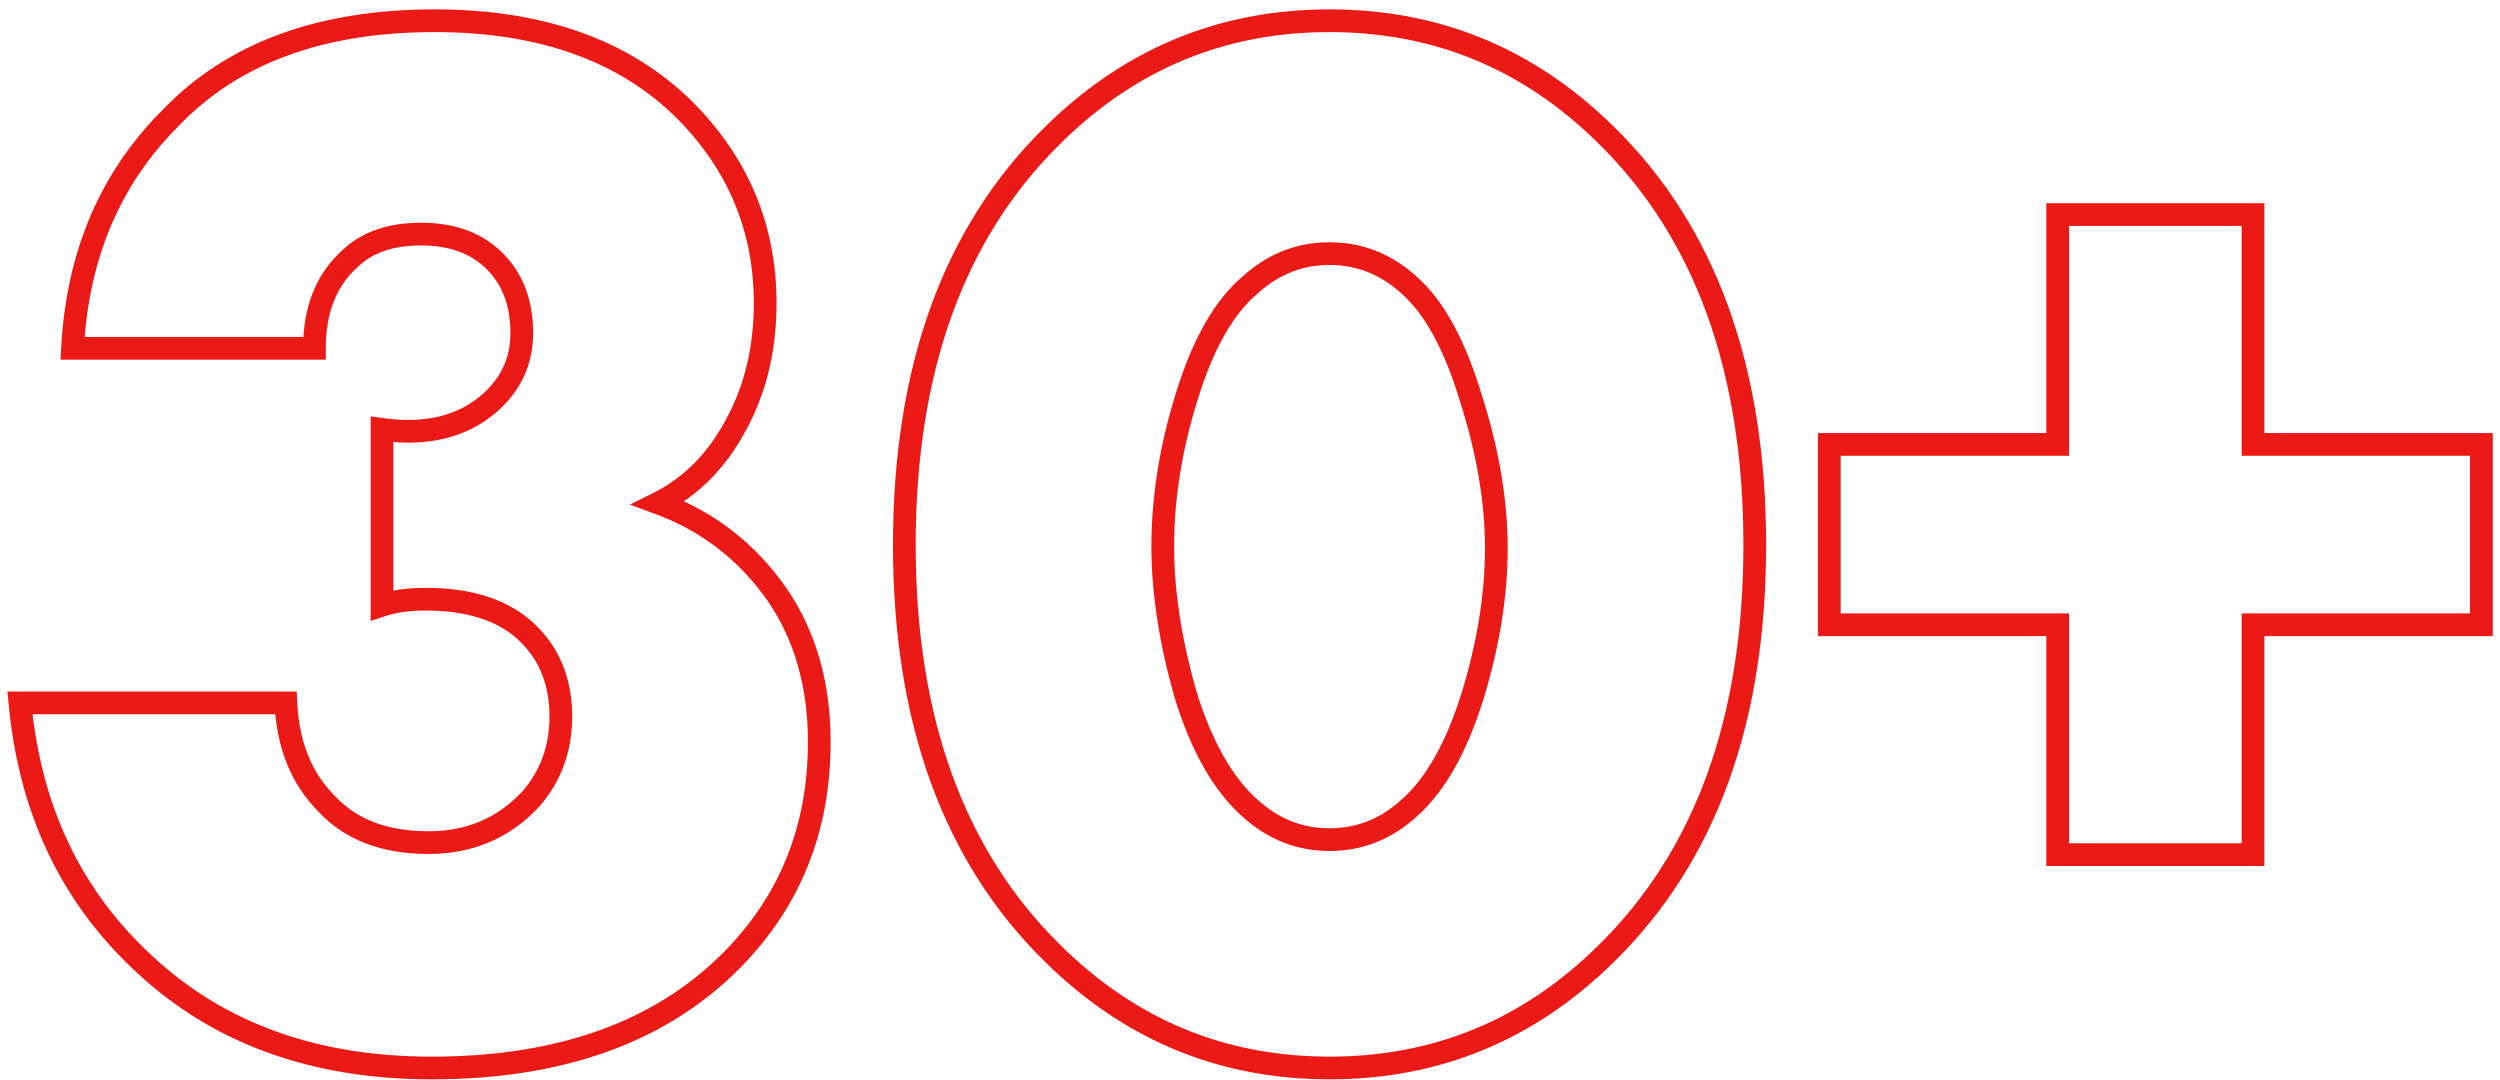 <?xml version="1.0" encoding="UTF-8"?> <svg xmlns="http://www.w3.org/2000/svg" width="220" height="95" viewBox="0 0 220 95" fill="none"> <path d="M1.754 61.853V60.853H0.656L0.758 61.946L1.754 61.853ZM25.157 61.853L26.156 61.806L26.111 60.853H25.157V61.853ZM28.727 70.712L29.462 70.034L29.448 70.019L29.434 70.005L28.727 70.712ZM46.709 70.316L47.441 70.997L47.453 70.984L47.464 70.972L46.709 70.316ZM45.916 55.242L46.562 54.479L46.553 54.471L45.916 55.242ZM33.619 53.259H32.619V54.646L33.936 54.208L33.619 53.259ZM33.619 37.789L33.755 36.798L32.619 36.643V37.789H33.619ZM43.007 35.541L43.656 36.302L43.661 36.298L43.007 35.541ZM30.71 22.848L31.385 23.586L31.402 23.571L31.418 23.555L30.71 22.848ZM27.669 30.649V31.649H28.669V30.649H27.669ZM6.382 30.649L5.383 30.595L5.326 31.649H6.382V30.649ZM14.976 10.419L15.683 11.126L15.692 11.118L15.7 11.109L14.976 10.419ZM60.196 9.626L60.903 8.918L60.897 8.913L60.196 9.626ZM64.692 37.524L63.817 37.039L63.813 37.047L64.692 37.524ZM57.948 44.268L57.501 43.373L55.431 44.408L57.603 45.206L57.948 44.268ZM68.394 52.333L69.22 51.769L69.214 51.761L68.394 52.333ZM64.295 84.596L65.002 85.303L65.002 85.303L64.295 84.596ZM12.728 84.86L13.41 84.129L13.405 84.123L12.728 84.86ZM1.754 62.853H25.157V60.853H1.754V62.853ZM24.158 61.901C24.344 65.802 25.608 69.007 28.02 71.419L29.434 70.005C27.439 68.01 26.323 65.309 26.156 61.806L24.158 61.901ZM27.992 71.391C30.342 73.936 33.633 75.15 37.718 75.15V73.15C34.046 73.15 31.344 72.073 29.462 70.034L27.992 71.391ZM37.718 75.15C41.599 75.15 44.865 73.764 47.441 70.997L45.977 69.634C43.794 71.979 41.066 73.15 37.718 73.15V75.15ZM47.464 70.972C49.394 68.753 50.354 66.092 50.354 63.043H48.354C48.354 65.636 47.551 67.824 45.955 69.659L47.464 70.972ZM50.354 63.043C50.354 59.517 49.099 56.626 46.562 54.479L45.27 56.006C47.316 57.737 48.354 60.047 48.354 63.043H50.354ZM46.553 54.471C44.289 52.601 41.214 51.73 37.454 51.73V53.73C40.922 53.73 43.488 54.533 45.279 56.013L46.553 54.471ZM37.454 51.73C35.882 51.73 34.491 51.914 33.303 52.31L33.936 54.208C34.863 53.898 36.028 53.73 37.454 53.73V51.73ZM34.619 53.259V37.789H32.619V53.259H34.619ZM33.484 38.78C37.568 39.337 41.007 38.559 43.656 36.302L42.359 34.78C40.248 36.578 37.428 37.299 33.755 36.798L33.484 38.78ZM43.661 36.298C45.81 34.441 46.916 32.098 46.916 29.327H44.916C44.916 31.492 44.083 33.291 42.354 34.784L43.661 36.298ZM46.916 29.327C46.916 26.468 46.051 24.08 44.243 22.273L42.829 23.687C44.195 25.053 44.916 26.896 44.916 29.327H46.916ZM44.243 22.273C42.43 20.459 39.993 19.6 37.057 19.6V21.6C39.586 21.6 41.469 22.327 42.829 23.687L44.243 22.273ZM37.057 19.6C34.14 19.6 31.739 20.405 30.003 22.141L31.418 23.555C32.679 22.294 34.51 21.6 37.057 21.6V19.6ZM30.036 22.109C27.757 24.191 26.669 27.085 26.669 30.649H28.669C28.669 27.513 29.61 25.207 31.385 23.586L30.036 22.109ZM27.669 29.649H6.382V31.649H27.669V29.649ZM7.38 30.703C7.809 22.725 10.586 16.223 15.683 11.126L14.269 9.712C8.788 15.193 5.836 22.177 5.383 30.595L7.38 30.703ZM15.7 11.109C20.928 5.627 28.394 2.824 38.247 2.824V0.824C28.003 0.824 19.954 3.751 14.252 9.729L15.7 11.109ZM38.247 2.824C47.4 2.824 54.439 5.366 59.495 10.339L60.897 8.913C55.376 3.483 47.782 0.824 38.247 0.824V2.824ZM59.489 10.333C64.065 14.909 66.336 20.342 66.336 26.682H68.336C68.336 19.8 65.847 13.862 60.903 8.918L59.489 10.333ZM66.336 26.682C66.336 30.587 65.489 34.031 63.818 37.039L65.566 38.01C67.421 34.671 68.336 30.887 68.336 26.682H66.336ZM63.813 37.047C62.224 39.974 60.118 42.065 57.501 43.373L58.395 45.162C61.42 43.65 63.809 41.245 65.57 38.002L63.813 37.047ZM57.603 45.206C61.73 46.722 65.046 49.282 67.574 52.906L69.214 51.761C66.453 47.804 62.806 44.987 58.293 43.329L57.603 45.206ZM67.568 52.897C69.907 56.322 71.096 60.437 71.096 65.291H73.096C73.096 60.096 71.817 55.573 69.22 51.769L67.568 52.897ZM71.096 65.291C71.096 72.707 68.592 78.884 63.588 83.888L65.002 85.303C70.399 79.906 73.096 73.213 73.096 65.291H71.096ZM63.588 83.888C57.565 89.912 49.077 92.983 37.983 92.983V94.983C49.455 94.983 58.508 91.797 65.002 85.303L63.588 83.888ZM37.983 92.983C27.88 92.983 19.719 90.011 13.41 84.129L12.046 85.591C18.783 91.873 27.459 94.983 37.983 94.983V92.983ZM13.405 84.123C7.168 78.4 3.61 70.968 2.75 61.76L0.758 61.946C1.661 71.602 5.419 79.508 12.052 85.597L13.405 84.123ZM124.008 25.096L123.334 25.834L123.34 25.84L123.347 25.846L124.008 25.096ZM109.992 25.096L110.638 25.859L110.653 25.847L110.666 25.834L109.992 25.096ZM104.439 34.88L105.393 35.179L105.395 35.174L104.439 34.88ZM104.307 61.06L103.344 61.332L103.348 61.343L103.351 61.354L104.307 61.06ZM109.992 71.109L110.667 70.37L110.657 70.362L109.992 71.109ZM124.008 71.109L123.345 70.36L123.339 70.365L123.334 70.37L124.008 71.109ZM129.561 61.324L130.515 61.624L130.517 61.618L129.561 61.324ZM129.429 35.012L128.472 35.301L128.474 35.309L128.477 35.318L129.429 35.012ZM141.329 83.934L140.629 83.22L140.626 83.223L141.329 83.934ZM92.671 83.934L93.374 83.223L93.371 83.22L92.671 83.934ZM92.671 11.873L93.371 12.588L93.374 12.585L92.671 11.873ZM141.329 11.873L140.626 12.585L140.629 12.588L141.329 11.873ZM124.682 24.357C122.478 22.345 119.904 21.319 117 21.319V23.319C119.385 23.319 121.483 24.144 123.334 25.834L124.682 24.357ZM117 21.319C114.096 21.319 111.522 22.345 109.318 24.357L110.666 25.834C112.517 24.144 114.615 23.319 117 23.319V21.319ZM109.346 24.332C106.845 26.448 104.919 29.919 103.483 34.586L105.395 35.174C106.779 30.674 108.555 27.621 110.638 25.859L109.346 24.332ZM103.485 34.581C102.047 39.164 101.323 43.673 101.323 48.102H103.323C103.323 43.893 104.01 39.587 105.393 35.179L103.485 34.581ZM101.323 48.102C101.323 52.179 102.003 56.591 103.344 61.332L105.269 60.788C103.966 56.185 103.323 51.959 103.323 48.102H101.323ZM103.351 61.354C104.79 66.031 106.759 69.573 109.328 71.856L110.657 70.362C108.466 68.414 106.644 65.257 105.262 60.766L103.351 61.354ZM109.318 71.847C111.522 73.86 114.096 74.886 117 74.886V72.886C114.615 72.886 112.517 72.06 110.666 70.37L109.318 71.847ZM117 74.886C119.904 74.886 122.478 73.86 124.682 71.847L123.334 70.37C121.483 72.06 119.385 72.886 117 72.886V74.886ZM124.67 71.858C127.153 69.662 129.077 66.207 130.515 61.624L128.607 61.025C127.224 65.433 125.446 68.501 123.345 70.36L124.67 71.858ZM130.517 61.618C131.952 56.954 132.677 52.491 132.677 48.234H130.677C130.677 52.264 129.991 56.527 128.605 61.03L130.517 61.618ZM132.677 48.234C132.677 43.971 131.906 39.46 130.381 34.707L128.477 35.318C129.949 39.908 130.677 44.212 130.677 48.234H132.677ZM130.386 34.723C128.954 29.979 127.077 26.464 124.668 24.345L123.347 25.846C125.346 27.605 127.083 30.702 128.472 35.301L130.386 34.723ZM153.419 47.97C153.419 63.202 149.116 74.904 140.629 83.22L142.029 84.649C150.995 75.864 155.419 63.59 155.419 47.97H153.419ZM140.626 83.223C134.024 89.74 126.166 92.983 117 92.983V94.983C126.698 94.983 135.059 91.528 142.031 84.646L140.626 83.223ZM117 92.983C107.834 92.983 99.976 89.74 93.374 83.223L91.969 84.646C98.941 91.528 107.302 94.983 117 94.983V92.983ZM93.371 83.22C84.884 74.904 80.581 63.202 80.581 47.97H78.581C78.581 63.59 83.005 75.864 91.971 84.649L93.371 83.22ZM80.581 47.97C80.581 32.648 84.885 20.902 93.371 12.588L91.971 11.159C83.004 19.945 78.581 32.264 78.581 47.97H80.581ZM93.374 12.585C99.976 6.068 107.834 2.824 117 2.824V0.824C107.302 0.824 98.941 4.28 91.969 11.162L93.374 12.585ZM117 2.824C126.166 2.824 134.024 6.068 140.626 12.585L142.031 11.162C135.059 4.28 126.698 0.824 117 0.824V2.824ZM140.629 12.588C149.115 20.902 153.419 32.648 153.419 47.97H155.419C155.419 32.264 150.996 19.945 142.029 11.159L140.629 12.588ZM160.978 54.978H159.978V55.978H160.978V54.978ZM160.978 39.111V38.111H159.978V39.111H160.978ZM181.076 39.111V40.111H182.076V39.111H181.076ZM181.076 18.881V17.881H180.076V18.881H181.076ZM198.265 18.881H199.265V17.881H198.265V18.881ZM198.265 39.111H197.265V40.111H198.265V39.111ZM218.363 39.111H219.363V38.111H218.363V39.111ZM218.363 54.978V55.978H219.363V54.978H218.363ZM198.265 54.978V53.978H197.265V54.978H198.265ZM198.265 75.208V76.208H199.265V75.208H198.265ZM181.076 75.208H180.076V76.208H181.076V75.208ZM181.076 54.978H182.076V53.978H181.076V54.978ZM161.978 54.978V39.111H159.978V54.978H161.978ZM160.978 40.111H181.076V38.111H160.978V40.111ZM182.076 39.111V18.881H180.076V39.111H182.076ZM181.076 19.881H198.265V17.881H181.076V19.881ZM197.265 18.881V39.111H199.265V18.881H197.265ZM198.265 40.111H218.363V38.111H198.265V40.111ZM217.363 39.111V54.978H219.363V39.111H217.363ZM218.363 53.978H198.265V55.978H218.363V53.978ZM197.265 54.978V75.208H199.265V54.978H197.265ZM198.265 74.208H181.076V76.208H198.265V74.208ZM182.076 75.208V54.978H180.076V75.208H182.076ZM181.076 53.978H160.978V55.978H181.076V53.978Z" fill="#EB1A17"></path> </svg> 
